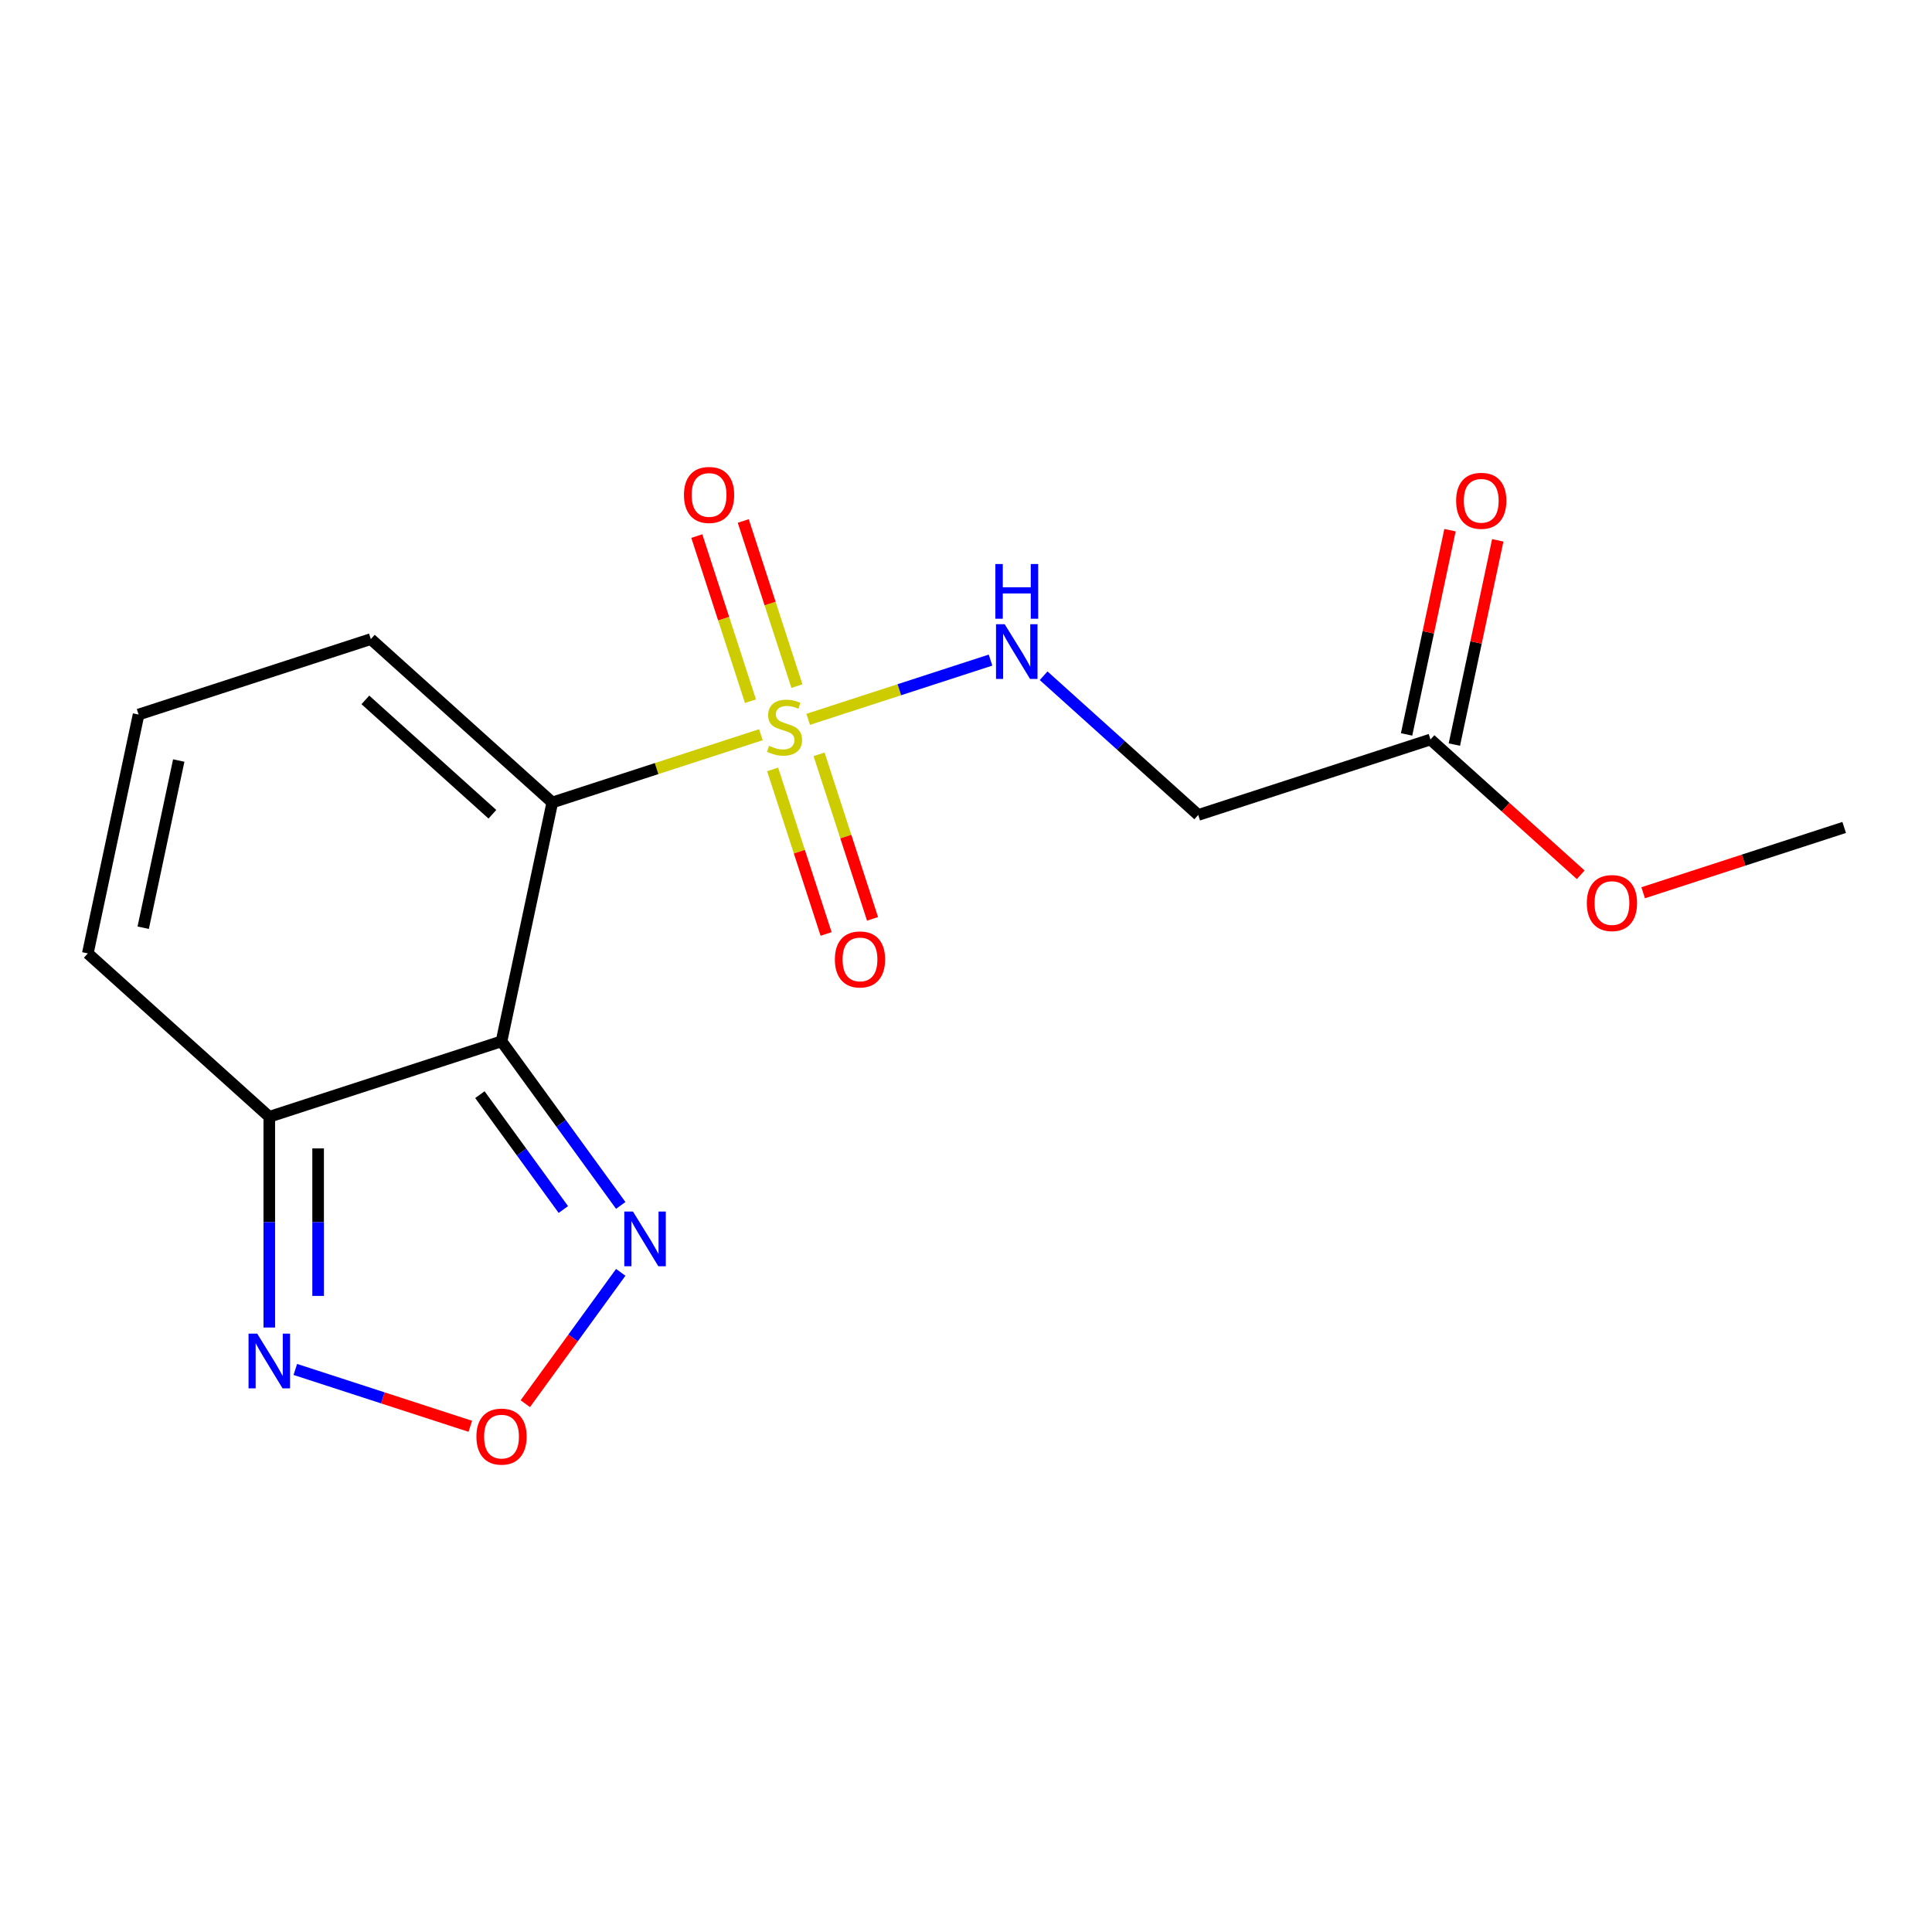 <?xml version='1.0' encoding='iso-8859-1'?>
<svg version='1.1' baseProfile='full'
              xmlns='http://www.w3.org/2000/svg'
                      xmlns:rdkit='http://www.rdkit.org/xml'
                      xmlns:xlink='http://www.w3.org/1999/xlink'
                  xml:space='preserve'
width='1000px' height='1000px' viewBox='0 0 1000 1000'>
<!-- END OF HEADER -->
<rect style='opacity:1.0;fill:#FFFFFF;stroke:none' width='1000' height='1000' x='0' y='0'> </rect>
<path class='bond-0' d='M 393.833,380.283 L 339.85,397.823' style='fill:none;fill-rule:evenodd;stroke:#CCCC00;stroke-width:6px;stroke-linecap:butt;stroke-linejoin:miter;stroke-opacity:1' />
<path class='bond-0' d='M 339.85,397.823 L 285.866,415.363' style='fill:none;fill-rule:evenodd;stroke:#000000;stroke-width:6px;stroke-linecap:butt;stroke-linejoin:miter;stroke-opacity:1' />
<path class='bond-6' d='M 418.312,372.329 L 465.506,356.995' style='fill:none;fill-rule:evenodd;stroke:#CCCC00;stroke-width:6px;stroke-linecap:butt;stroke-linejoin:miter;stroke-opacity:1' />
<path class='bond-6' d='M 465.506,356.995 L 512.7,341.661' style='fill:none;fill-rule:evenodd;stroke:#0000FF;stroke-width:6px;stroke-linecap:butt;stroke-linejoin:miter;stroke-opacity:1' />
<path class='bond-9' d='M 412.478,355.12 L 398.595,312.39' style='fill:none;fill-rule:evenodd;stroke:#CCCC00;stroke-width:6px;stroke-linecap:butt;stroke-linejoin:miter;stroke-opacity:1' />
<path class='bond-9' d='M 398.595,312.39 L 384.711,269.66' style='fill:none;fill-rule:evenodd;stroke:#FF0000;stroke-width:6px;stroke-linecap:butt;stroke-linejoin:miter;stroke-opacity:1' />
<path class='bond-9' d='M 388.437,362.932 L 374.553,320.202' style='fill:none;fill-rule:evenodd;stroke:#CCCC00;stroke-width:6px;stroke-linecap:butt;stroke-linejoin:miter;stroke-opacity:1' />
<path class='bond-9' d='M 374.553,320.202 L 360.669,277.471' style='fill:none;fill-rule:evenodd;stroke:#FF0000;stroke-width:6px;stroke-linecap:butt;stroke-linejoin:miter;stroke-opacity:1' />
<path class='bond-10' d='M 399.913,398.252 L 413.748,440.832' style='fill:none;fill-rule:evenodd;stroke:#CCCC00;stroke-width:6px;stroke-linecap:butt;stroke-linejoin:miter;stroke-opacity:1' />
<path class='bond-10' d='M 413.748,440.832 L 427.584,483.412' style='fill:none;fill-rule:evenodd;stroke:#FF0000;stroke-width:6px;stroke-linecap:butt;stroke-linejoin:miter;stroke-opacity:1' />
<path class='bond-10' d='M 423.955,390.44 L 437.79,433.02' style='fill:none;fill-rule:evenodd;stroke:#CCCC00;stroke-width:6px;stroke-linecap:butt;stroke-linejoin:miter;stroke-opacity:1' />
<path class='bond-10' d='M 437.79,433.02 L 451.625,475.601' style='fill:none;fill-rule:evenodd;stroke:#FF0000;stroke-width:6px;stroke-linecap:butt;stroke-linejoin:miter;stroke-opacity:1' />
<path class='bond-1' d='M 285.866,415.363 L 259.588,538.993' style='fill:none;fill-rule:evenodd;stroke:#000000;stroke-width:6px;stroke-linecap:butt;stroke-linejoin:miter;stroke-opacity:1' />
<path class='bond-8' d='M 285.866,415.363 L 191.939,330.791' style='fill:none;fill-rule:evenodd;stroke:#000000;stroke-width:6px;stroke-linecap:butt;stroke-linejoin:miter;stroke-opacity:1' />
<path class='bond-8' d='M 254.863,421.463 L 189.113,362.262' style='fill:none;fill-rule:evenodd;stroke:#000000;stroke-width:6px;stroke-linecap:butt;stroke-linejoin:miter;stroke-opacity:1' />
<path class='bond-2' d='M 259.588,538.993 L 139.382,578.051' style='fill:none;fill-rule:evenodd;stroke:#000000;stroke-width:6px;stroke-linecap:butt;stroke-linejoin:miter;stroke-opacity:1' />
<path class='bond-3' d='M 259.588,538.993 L 290.442,581.46' style='fill:none;fill-rule:evenodd;stroke:#000000;stroke-width:6px;stroke-linecap:butt;stroke-linejoin:miter;stroke-opacity:1' />
<path class='bond-3' d='M 290.442,581.46 L 321.296,623.927' style='fill:none;fill-rule:evenodd;stroke:#0000FF;stroke-width:6px;stroke-linecap:butt;stroke-linejoin:miter;stroke-opacity:1' />
<path class='bond-3' d='M 248.394,566.592 L 269.991,596.318' style='fill:none;fill-rule:evenodd;stroke:#000000;stroke-width:6px;stroke-linecap:butt;stroke-linejoin:miter;stroke-opacity:1' />
<path class='bond-3' d='M 269.991,596.318 L 291.589,626.045' style='fill:none;fill-rule:evenodd;stroke:#0000FF;stroke-width:6px;stroke-linecap:butt;stroke-linejoin:miter;stroke-opacity:1' />
<path class='bond-5' d='M 139.382,578.051 L 139.382,632.587' style='fill:none;fill-rule:evenodd;stroke:#000000;stroke-width:6px;stroke-linecap:butt;stroke-linejoin:miter;stroke-opacity:1' />
<path class='bond-5' d='M 139.382,632.587 L 139.382,687.123' style='fill:none;fill-rule:evenodd;stroke:#0000FF;stroke-width:6px;stroke-linecap:butt;stroke-linejoin:miter;stroke-opacity:1' />
<path class='bond-5' d='M 164.661,594.411 L 164.661,632.587' style='fill:none;fill-rule:evenodd;stroke:#000000;stroke-width:6px;stroke-linecap:butt;stroke-linejoin:miter;stroke-opacity:1' />
<path class='bond-5' d='M 164.661,632.587 L 164.661,670.762' style='fill:none;fill-rule:evenodd;stroke:#0000FF;stroke-width:6px;stroke-linecap:butt;stroke-linejoin:miter;stroke-opacity:1' />
<path class='bond-17' d='M 139.382,578.051 L 45.455,493.478' style='fill:none;fill-rule:evenodd;stroke:#000000;stroke-width:6px;stroke-linecap:butt;stroke-linejoin:miter;stroke-opacity:1' />
<path class='bond-4' d='M 321.296,658.566 L 296.597,692.561' style='fill:none;fill-rule:evenodd;stroke:#0000FF;stroke-width:6px;stroke-linecap:butt;stroke-linejoin:miter;stroke-opacity:1' />
<path class='bond-4' d='M 296.597,692.561 L 271.899,726.555' style='fill:none;fill-rule:evenodd;stroke:#FF0000;stroke-width:6px;stroke-linecap:butt;stroke-linejoin:miter;stroke-opacity:1' />
<path class='bond-18' d='M 243.428,738.249 L 198.143,723.535' style='fill:none;fill-rule:evenodd;stroke:#FF0000;stroke-width:6px;stroke-linecap:butt;stroke-linejoin:miter;stroke-opacity:1' />
<path class='bond-18' d='M 198.143,723.535 L 152.857,708.821' style='fill:none;fill-rule:evenodd;stroke:#0000FF;stroke-width:6px;stroke-linecap:butt;stroke-linejoin:miter;stroke-opacity:1' />
<path class='bond-7' d='M 540.178,349.764 L 580.192,385.793' style='fill:none;fill-rule:evenodd;stroke:#0000FF;stroke-width:6px;stroke-linecap:butt;stroke-linejoin:miter;stroke-opacity:1' />
<path class='bond-7' d='M 580.192,385.793 L 620.206,421.822' style='fill:none;fill-rule:evenodd;stroke:#000000;stroke-width:6px;stroke-linecap:butt;stroke-linejoin:miter;stroke-opacity:1' />
<path class='bond-11' d='M 620.206,421.822 L 740.412,382.764' style='fill:none;fill-rule:evenodd;stroke:#000000;stroke-width:6px;stroke-linecap:butt;stroke-linejoin:miter;stroke-opacity:1' />
<path class='bond-12' d='M 191.939,330.791 L 71.733,369.848' style='fill:none;fill-rule:evenodd;stroke:#000000;stroke-width:6px;stroke-linecap:butt;stroke-linejoin:miter;stroke-opacity:1' />
<path class='bond-14' d='M 752.775,385.392 L 764.01,332.537' style='fill:none;fill-rule:evenodd;stroke:#000000;stroke-width:6px;stroke-linecap:butt;stroke-linejoin:miter;stroke-opacity:1' />
<path class='bond-14' d='M 764.01,332.537 L 775.244,279.682' style='fill:none;fill-rule:evenodd;stroke:#FF0000;stroke-width:6px;stroke-linecap:butt;stroke-linejoin:miter;stroke-opacity:1' />
<path class='bond-14' d='M 728.049,380.136 L 739.284,327.281' style='fill:none;fill-rule:evenodd;stroke:#000000;stroke-width:6px;stroke-linecap:butt;stroke-linejoin:miter;stroke-opacity:1' />
<path class='bond-14' d='M 739.284,327.281 L 750.518,274.426' style='fill:none;fill-rule:evenodd;stroke:#FF0000;stroke-width:6px;stroke-linecap:butt;stroke-linejoin:miter;stroke-opacity:1' />
<path class='bond-15' d='M 740.412,382.764 L 779.296,417.775' style='fill:none;fill-rule:evenodd;stroke:#000000;stroke-width:6px;stroke-linecap:butt;stroke-linejoin:miter;stroke-opacity:1' />
<path class='bond-15' d='M 779.296,417.775 L 818.18,452.787' style='fill:none;fill-rule:evenodd;stroke:#FF0000;stroke-width:6px;stroke-linecap:butt;stroke-linejoin:miter;stroke-opacity:1' />
<path class='bond-13' d='M 71.733,369.848 L 45.455,493.478' style='fill:none;fill-rule:evenodd;stroke:#000000;stroke-width:6px;stroke-linecap:butt;stroke-linejoin:miter;stroke-opacity:1' />
<path class='bond-13' d='M 92.517,393.648 L 74.122,480.189' style='fill:none;fill-rule:evenodd;stroke:#000000;stroke-width:6px;stroke-linecap:butt;stroke-linejoin:miter;stroke-opacity:1' />
<path class='bond-16' d='M 850.499,462.086 L 902.522,445.183' style='fill:none;fill-rule:evenodd;stroke:#FF0000;stroke-width:6px;stroke-linecap:butt;stroke-linejoin:miter;stroke-opacity:1' />
<path class='bond-16' d='M 902.522,445.183 L 954.545,428.28' style='fill:none;fill-rule:evenodd;stroke:#000000;stroke-width:6px;stroke-linecap:butt;stroke-linejoin:miter;stroke-opacity:1' />
<path  class='atom-0' d='M 398.072 386.026
Q 398.392 386.146, 399.712 386.706
Q 401.032 387.266, 402.472 387.626
Q 403.952 387.946, 405.392 387.946
Q 408.072 387.946, 409.632 386.666
Q 411.192 385.346, 411.192 383.066
Q 411.192 381.506, 410.392 380.546
Q 409.632 379.586, 408.432 379.066
Q 407.232 378.546, 405.232 377.946
Q 402.712 377.186, 401.192 376.466
Q 399.712 375.746, 398.632 374.226
Q 397.592 372.706, 397.592 370.146
Q 397.592 366.586, 399.992 364.386
Q 402.432 362.186, 407.232 362.186
Q 410.512 362.186, 414.232 363.746
L 413.312 366.826
Q 409.912 365.426, 407.352 365.426
Q 404.592 365.426, 403.072 366.586
Q 401.552 367.706, 401.592 369.666
Q 401.592 371.186, 402.352 372.106
Q 403.152 373.026, 404.272 373.546
Q 405.432 374.066, 407.352 374.666
Q 409.912 375.466, 411.432 376.266
Q 412.952 377.066, 414.032 378.706
Q 415.152 380.306, 415.152 383.066
Q 415.152 386.986, 412.512 389.106
Q 409.912 391.186, 405.552 391.186
Q 403.032 391.186, 401.112 390.626
Q 399.232 390.106, 396.992 389.186
L 398.072 386.026
' fill='#CCCC00'/>
<path  class='atom-4' d='M 327.619 627.087
L 336.899 642.087
Q 337.819 643.567, 339.299 646.247
Q 340.779 648.927, 340.859 649.087
L 340.859 627.087
L 344.619 627.087
L 344.619 655.407
L 340.739 655.407
L 330.779 639.007
Q 329.619 637.087, 328.379 634.887
Q 327.179 632.687, 326.819 632.007
L 326.819 655.407
L 323.139 655.407
L 323.139 627.087
L 327.619 627.087
' fill='#0000FF'/>
<path  class='atom-5' d='M 246.588 743.58
Q 246.588 736.78, 249.948 732.98
Q 253.308 729.18, 259.588 729.18
Q 265.868 729.18, 269.228 732.98
Q 272.588 736.78, 272.588 743.58
Q 272.588 750.46, 269.188 754.38
Q 265.788 758.26, 259.588 758.26
Q 253.348 758.26, 249.948 754.38
Q 246.588 750.5, 246.588 743.58
M 259.588 755.06
Q 263.908 755.06, 266.228 752.18
Q 268.588 749.26, 268.588 743.58
Q 268.588 738.02, 266.228 735.22
Q 263.908 732.38, 259.588 732.38
Q 255.268 732.38, 252.908 735.18
Q 250.588 737.98, 250.588 743.58
Q 250.588 749.3, 252.908 752.18
Q 255.268 755.06, 259.588 755.06
' fill='#FF0000'/>
<path  class='atom-6' d='M 133.122 690.283
L 142.402 705.283
Q 143.322 706.763, 144.802 709.443
Q 146.282 712.123, 146.362 712.283
L 146.362 690.283
L 150.122 690.283
L 150.122 718.603
L 146.242 718.603
L 136.282 702.203
Q 135.122 700.283, 133.882 698.083
Q 132.682 695.883, 132.322 695.203
L 132.322 718.603
L 128.642 718.603
L 128.642 690.283
L 133.122 690.283
' fill='#0000FF'/>
<path  class='atom-7' d='M 520.018 323.089
L 529.298 338.089
Q 530.218 339.569, 531.698 342.249
Q 533.178 344.929, 533.258 345.089
L 533.258 323.089
L 537.018 323.089
L 537.018 351.409
L 533.138 351.409
L 523.178 335.009
Q 522.018 333.089, 520.778 330.889
Q 519.578 328.689, 519.218 328.009
L 519.218 351.409
L 515.538 351.409
L 515.538 323.089
L 520.018 323.089
' fill='#0000FF'/>
<path  class='atom-7' d='M 515.198 291.937
L 519.038 291.937
L 519.038 303.977
L 533.518 303.977
L 533.518 291.937
L 537.358 291.937
L 537.358 320.257
L 533.518 320.257
L 533.518 307.177
L 519.038 307.177
L 519.038 320.257
L 515.198 320.257
L 515.198 291.937
' fill='#0000FF'/>
<path  class='atom-10' d='M 354.015 256.18
Q 354.015 249.38, 357.375 245.58
Q 360.735 241.78, 367.015 241.78
Q 373.295 241.78, 376.655 245.58
Q 380.015 249.38, 380.015 256.18
Q 380.015 263.06, 376.615 266.98
Q 373.215 270.86, 367.015 270.86
Q 360.775 270.86, 357.375 266.98
Q 354.015 263.1, 354.015 256.18
M 367.015 267.66
Q 371.335 267.66, 373.655 264.78
Q 376.015 261.86, 376.015 256.18
Q 376.015 250.62, 373.655 247.82
Q 371.335 244.98, 367.015 244.98
Q 362.695 244.98, 360.335 247.78
Q 358.015 250.58, 358.015 256.18
Q 358.015 261.9, 360.335 264.78
Q 362.695 267.66, 367.015 267.66
' fill='#FF0000'/>
<path  class='atom-11' d='M 432.13 496.592
Q 432.13 489.792, 435.49 485.992
Q 438.85 482.192, 445.13 482.192
Q 451.41 482.192, 454.77 485.992
Q 458.13 489.792, 458.13 496.592
Q 458.13 503.472, 454.73 507.392
Q 451.33 511.272, 445.13 511.272
Q 438.89 511.272, 435.49 507.392
Q 432.13 503.512, 432.13 496.592
M 445.13 508.072
Q 449.45 508.072, 451.77 505.192
Q 454.13 502.272, 454.13 496.592
Q 454.13 491.032, 451.77 488.232
Q 449.45 485.392, 445.13 485.392
Q 440.81 485.392, 438.45 488.192
Q 436.13 490.992, 436.13 496.592
Q 436.13 502.312, 438.45 505.192
Q 440.81 508.072, 445.13 508.072
' fill='#FF0000'/>
<path  class='atom-15' d='M 753.69 259.214
Q 753.69 252.414, 757.05 248.614
Q 760.41 244.814, 766.69 244.814
Q 772.97 244.814, 776.33 248.614
Q 779.69 252.414, 779.69 259.214
Q 779.69 266.094, 776.29 270.014
Q 772.89 273.894, 766.69 273.894
Q 760.45 273.894, 757.05 270.014
Q 753.69 266.134, 753.69 259.214
M 766.69 270.694
Q 771.01 270.694, 773.33 267.814
Q 775.69 264.894, 775.69 259.214
Q 775.69 253.654, 773.33 250.854
Q 771.01 248.014, 766.69 248.014
Q 762.37 248.014, 760.01 250.814
Q 757.69 253.614, 757.69 259.214
Q 757.69 264.934, 760.01 267.814
Q 762.37 270.694, 766.69 270.694
' fill='#FF0000'/>
<path  class='atom-16' d='M 821.339 467.417
Q 821.339 460.617, 824.699 456.817
Q 828.059 453.017, 834.339 453.017
Q 840.619 453.017, 843.979 456.817
Q 847.339 460.617, 847.339 467.417
Q 847.339 474.297, 843.939 478.217
Q 840.539 482.097, 834.339 482.097
Q 828.099 482.097, 824.699 478.217
Q 821.339 474.337, 821.339 467.417
M 834.339 478.897
Q 838.659 478.897, 840.979 476.017
Q 843.339 473.097, 843.339 467.417
Q 843.339 461.857, 840.979 459.057
Q 838.659 456.217, 834.339 456.217
Q 830.019 456.217, 827.659 459.017
Q 825.339 461.817, 825.339 467.417
Q 825.339 473.137, 827.659 476.017
Q 830.019 478.897, 834.339 478.897
' fill='#FF0000'/>
</svg>
